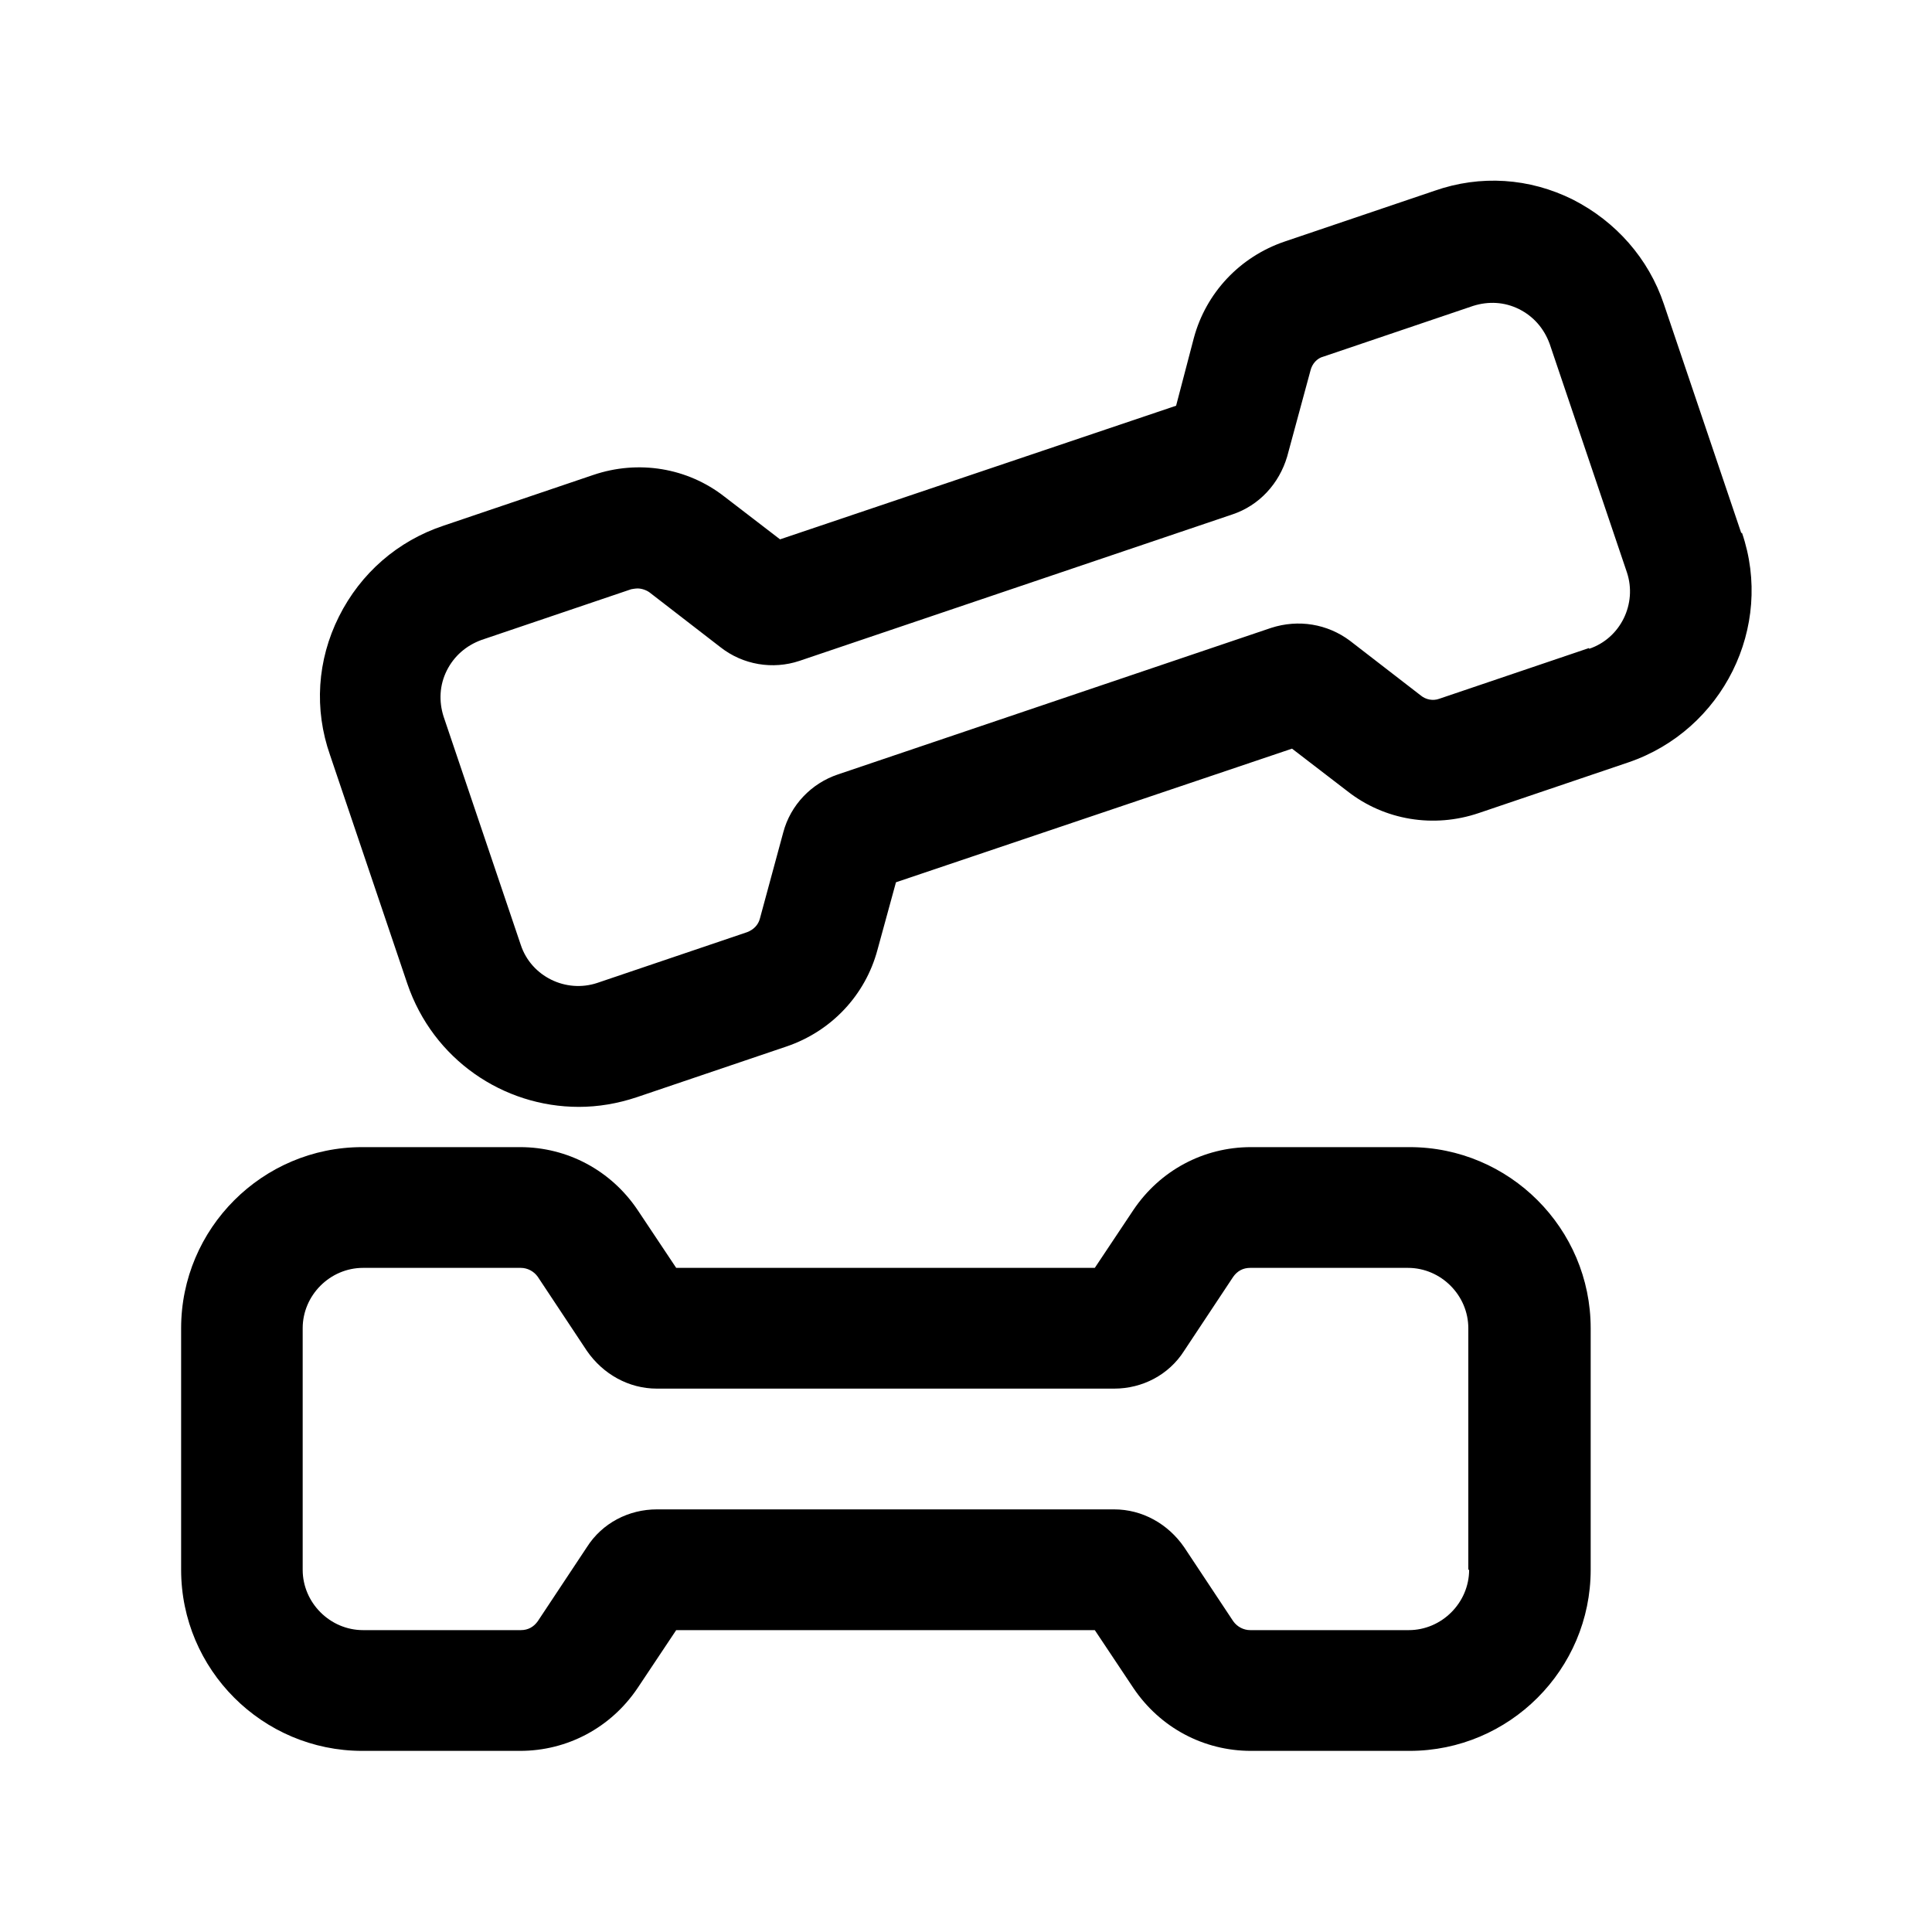 <svg width="24" height="24" viewBox="0 0 24 24" fill="none" xmlns="http://www.w3.org/2000/svg">
<path d="M17.5 14.25H15.54C14.95 14.25 14.41 14.54 14.08 15.03L13.6 15.75H8.4L7.92 15.03C7.59 14.54 7.05 14.25 6.46 14.25H4.5C3.26 14.25 2.25 15.26 2.25 16.5V19.5C2.25 20.74 3.26 21.75 4.5 21.75H6.46C7.05 21.75 7.59 21.46 7.92 20.97L8.4 20.25H13.6L14.08 20.97C14.41 21.46 14.95 21.75 15.54 21.75H17.51C18.75 21.75 19.76 20.74 19.76 19.5V16.5C19.76 15.26 18.75 14.25 17.51 14.25H17.5ZM18.25 19.5C18.25 19.91 17.91 20.25 17.5 20.25H15.53C15.45 20.25 15.37 20.21 15.32 20.14L14.71 19.22C14.51 18.93 14.19 18.75 13.84 18.75H8.16C7.81 18.75 7.48 18.92 7.29 19.22L6.68 20.14C6.63 20.21 6.56 20.25 6.47 20.25H4.51C4.1 20.25 3.76 19.91 3.76 19.5V16.5C3.76 16.09 4.1 15.75 4.51 15.75H6.47C6.55 15.75 6.63 15.79 6.68 15.86L7.29 16.78C7.49 17.07 7.81 17.25 8.16 17.25H13.84C14.19 17.25 14.52 17.08 14.71 16.78L15.32 15.86C15.37 15.79 15.44 15.75 15.53 15.75H17.49C17.9 15.75 18.24 16.09 18.24 16.5V19.5H18.25ZM21.63 6.62L20.67 3.78C20.48 3.21 20.07 2.75 19.54 2.48C19 2.21 18.39 2.17 17.82 2.37L15.96 3C15.4 3.19 14.98 3.64 14.83 4.2L14.61 5.04L9.69 6.7L9 6.17C8.54 5.81 7.93 5.71 7.37 5.9L5.51 6.53C4.94 6.72 4.48 7.12 4.21 7.66C3.94 8.2 3.9 8.81 4.1 9.38L5.06 12.22C5.38 13.16 6.25 13.75 7.19 13.75C7.43 13.75 7.67 13.71 7.91 13.63L9.77 13C10.33 12.81 10.75 12.36 10.9 11.8L11.13 10.96L16.05 9.3L16.74 9.83C17.2 10.19 17.81 10.29 18.37 10.1L20.23 9.47C21.4 9.07 22.04 7.79 21.64 6.62H21.63ZM19.74 8.05L17.88 8.68C17.8 8.71 17.71 8.69 17.65 8.64L16.77 7.96C16.49 7.75 16.13 7.69 15.79 7.8L10.41 9.62C10.08 9.73 9.82 10 9.73 10.34L9.44 11.41C9.42 11.49 9.36 11.55 9.28 11.58L7.42 12.21C7.03 12.34 6.6 12.13 6.47 11.74L5.51 8.9C5.45 8.71 5.46 8.51 5.55 8.33C5.64 8.15 5.79 8.02 5.98 7.95L7.84 7.32C7.84 7.32 7.89 7.31 7.92 7.31C7.97 7.31 8.03 7.33 8.07 7.36L8.95 8.04C9.23 8.26 9.6 8.32 9.93 8.21L15.31 6.39C15.64 6.28 15.89 6.01 15.99 5.67L16.28 4.6C16.3 4.52 16.36 4.45 16.44 4.43L18.3 3.8C18.49 3.74 18.69 3.75 18.87 3.84C19.05 3.93 19.18 4.08 19.25 4.27L20.21 7.11C20.34 7.5 20.13 7.93 19.74 8.06V8.05Z" fill="black"/>
</svg>
